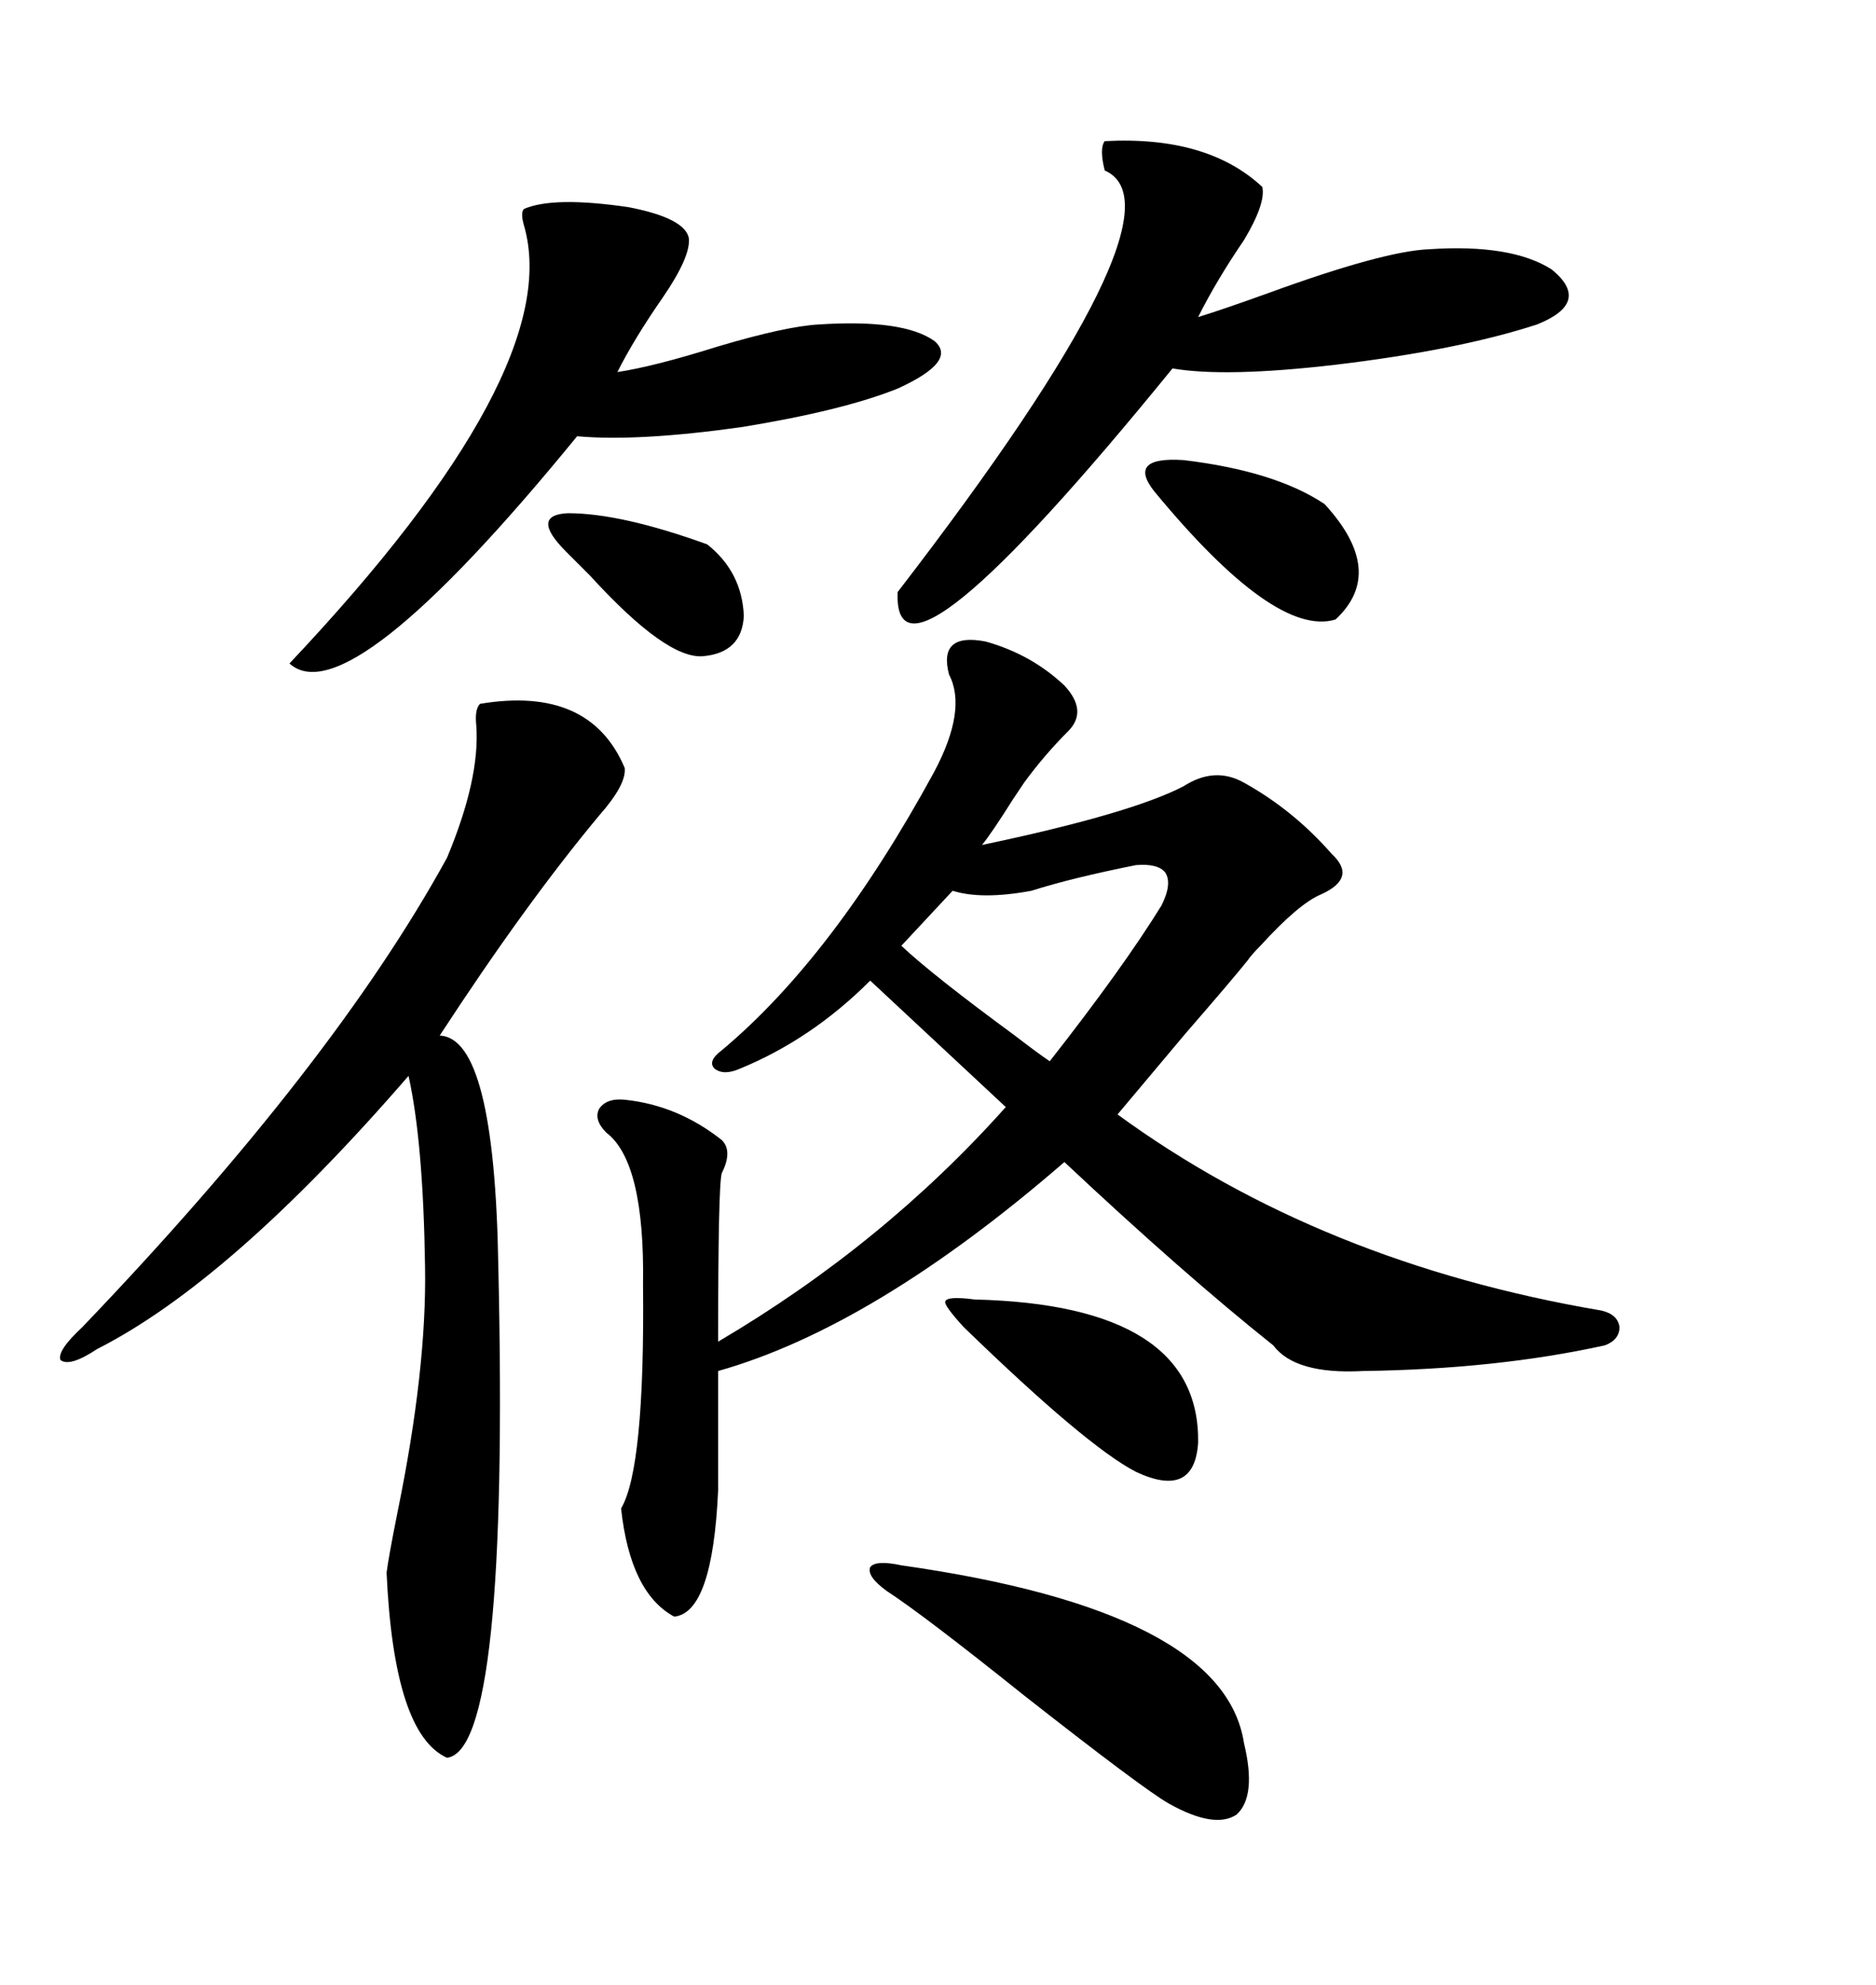 <svg xmlns="http://www.w3.org/2000/svg" xmlns:xlink="http://www.w3.org/1999/xlink" width="300" height="317.285"><path d="M157.62 102.54L157.62 102.54Q164.94 104.59 170.21 109.57L170.21 109.57Q174.02 113.67 170.80 116.89L170.80 116.89Q166.99 120.70 163.77 125.10L163.77 125.10Q163.18 125.98 162.01 127.73L162.01 127.73Q158.50 133.30 157.03 135.06L157.03 135.06Q180.76 130.08 189.26 125.68L189.26 125.68Q194.24 122.46 198.93 125.10L198.93 125.10Q206.84 129.49 212.99 136.52L212.99 136.52Q217.09 140.33 211.23 142.97L211.23 142.97Q207.71 144.43 201.56 151.17L201.56 151.17Q200.10 152.64 199.51 153.52L199.51 153.52Q197.17 156.45 189.55 165.23L189.55 165.23Q181.93 174.32 178.71 178.13L178.71 178.13Q211.23 201.86 256.05 209.47L256.05 209.47Q258.69 210.06 258.98 212.11L258.98 212.11Q258.98 214.16 256.64 215.04L256.64 215.04Q239.36 218.85 217.97 219.14L217.97 219.14Q207.13 219.73 203.61 215.04L203.61 215.04Q189.26 203.61 170.21 185.74L170.21 185.74Q139.75 212.11 114.84 219.14L114.84 219.14L114.84 238.18Q113.96 257.81 107.81 258.40L107.81 258.40Q100.78 254.59 99.32 241.11L99.32 241.11Q103.13 234.67 102.83 205.37L102.83 205.37Q103.13 185.74 96.97 181.05L96.97 181.05Q94.92 179.00 95.80 177.25L95.80 177.25Q96.97 175.49 99.90 175.78L99.90 175.78Q108.40 176.66 115.43 182.23L115.43 182.23Q117.19 183.98 115.43 187.50L115.43 187.50Q114.84 189.26 114.84 214.45L114.84 214.45Q141.21 198.93 160.84 176.95L160.84 176.95L139.16 156.74Q129.79 166.11 118.36 170.80L118.36 170.80Q115.72 171.97 114.26 170.80L114.26 170.80Q113.09 169.63 115.43 167.87L115.43 167.87Q133.30 152.93 149.41 123.34L149.41 123.34Q154.69 113.38 151.76 107.81L151.76 107.81Q150 101.07 157.62 102.54ZM76.76 112.50L76.76 112.50Q94.34 109.57 99.90 122.75L99.90 122.75Q100.20 125.39 95.80 130.37L95.80 130.37Q84.08 144.43 70.31 165.53L70.31 165.53Q79.10 165.82 79.69 202.44L79.69 202.44Q81.45 279.79 71.48 280.96L71.48 280.96Q62.99 277.15 61.82 251.37L61.82 251.37Q62.11 249.02 63.57 241.70L63.57 241.70Q68.26 218.85 67.97 202.44L67.97 202.44Q67.68 182.52 65.33 171.97L65.33 171.97Q36.91 204.79 15.53 215.63L15.53 215.63Q11.13 218.55 9.67 217.38L9.67 217.38Q9.08 215.92 13.18 212.11L13.18 212.11Q53.32 170.21 71.48 137.11L71.48 137.11Q76.76 124.51 76.17 116.02L76.17 116.02Q75.88 113.38 76.76 112.50ZM176.66 22.56L176.66 22.56Q193.07 21.68 201.86 29.88L201.86 29.88Q202.44 32.52 198.93 38.38L198.93 38.38Q194.53 44.82 191.60 50.68L191.60 50.68Q195.41 49.51 202.73 46.88L202.73 46.88Q221.19 40.14 228.52 39.84L228.52 39.84Q241.70 38.96 248.14 43.07L248.14 43.07Q254.59 48.34 245.80 51.86L245.80 51.86Q233.20 55.96 213.57 58.30L213.57 58.30Q196.00 60.35 187.50 58.89L187.50 58.89Q142.68 113.96 143.55 94.63L143.55 94.63Q190.72 33.40 176.66 27.25L176.66 27.25Q175.78 23.73 176.66 22.56ZM83.79 33.40L83.79 33.40Q88.48 31.35 100.49 33.11L100.49 33.11Q109.57 34.86 110.16 38.09L110.16 38.09Q110.45 41.02 106.05 47.46L106.05 47.46Q101.37 54.20 98.73 59.47L98.73 59.47Q104.59 58.59 114.84 55.37L114.84 55.37Q125.68 52.15 130.96 51.86L130.96 51.86Q144.43 50.98 149.41 54.49L149.41 54.49Q153.22 57.71 143.55 62.11L143.55 62.11Q134.77 65.63 118.65 68.26L118.65 68.26Q101.95 70.61 92.29 69.73L92.29 69.73Q55.66 114.55 46.29 106.05L46.29 106.05Q90.53 59.18 83.79 36.04L83.79 36.04Q83.20 33.98 83.79 33.40ZM144.14 250.20L144.14 250.20Q195.70 257.52 198.93 278.61L198.93 278.61Q200.98 287.11 197.75 290.04L197.75 290.04Q194.24 292.38 186.91 288.28L186.91 288.28Q182.81 285.94 163.77 271.00L163.77 271.00Q147.66 258.11 141.80 254.30L141.80 254.30Q138.57 251.95 139.16 250.49L139.16 250.49Q140.04 249.32 144.14 250.20ZM181.64 138.28L181.64 138.28Q171.39 140.33 164.94 142.38L164.94 142.38Q157.03 143.85 152.34 142.38L152.34 142.38L144.14 151.17Q149.12 155.86 162.30 165.53L162.30 165.53Q166.11 168.46 167.87 169.63L167.87 169.63Q179.59 154.69 185.74 144.73L185.74 144.73Q187.50 141.21 186.33 139.45L186.33 139.45Q185.16 137.99 181.64 138.28ZM155.86 207.71L155.86 207.71Q191.89 208.59 191.60 230.57L191.60 230.57Q191.02 239.65 181.64 235.25L181.64 235.25Q173.73 231.15 154.10 212.11L154.10 212.11Q150.88 208.59 151.17 208.01L151.17 208.01Q151.46 207.13 155.86 207.71ZM184.57 78.52L184.57 78.52Q180.18 72.95 189.26 73.54L189.26 73.54Q203.91 75.29 211.82 80.57L211.82 80.57Q221.78 91.41 213.57 99.02L213.57 99.02Q203.91 101.95 184.57 78.52ZM90.53 88.18L90.53 88.18Q84.67 82.32 90.82 82.03L90.82 82.03Q99.32 82.03 113.09 87.01L113.09 87.01Q118.65 91.41 118.95 98.44L118.95 98.44Q118.65 104.30 112.50 104.88L112.50 104.88Q106.64 105.47 94.34 91.99L94.34 91.99Q91.70 89.36 90.53 88.18Z"/></svg>